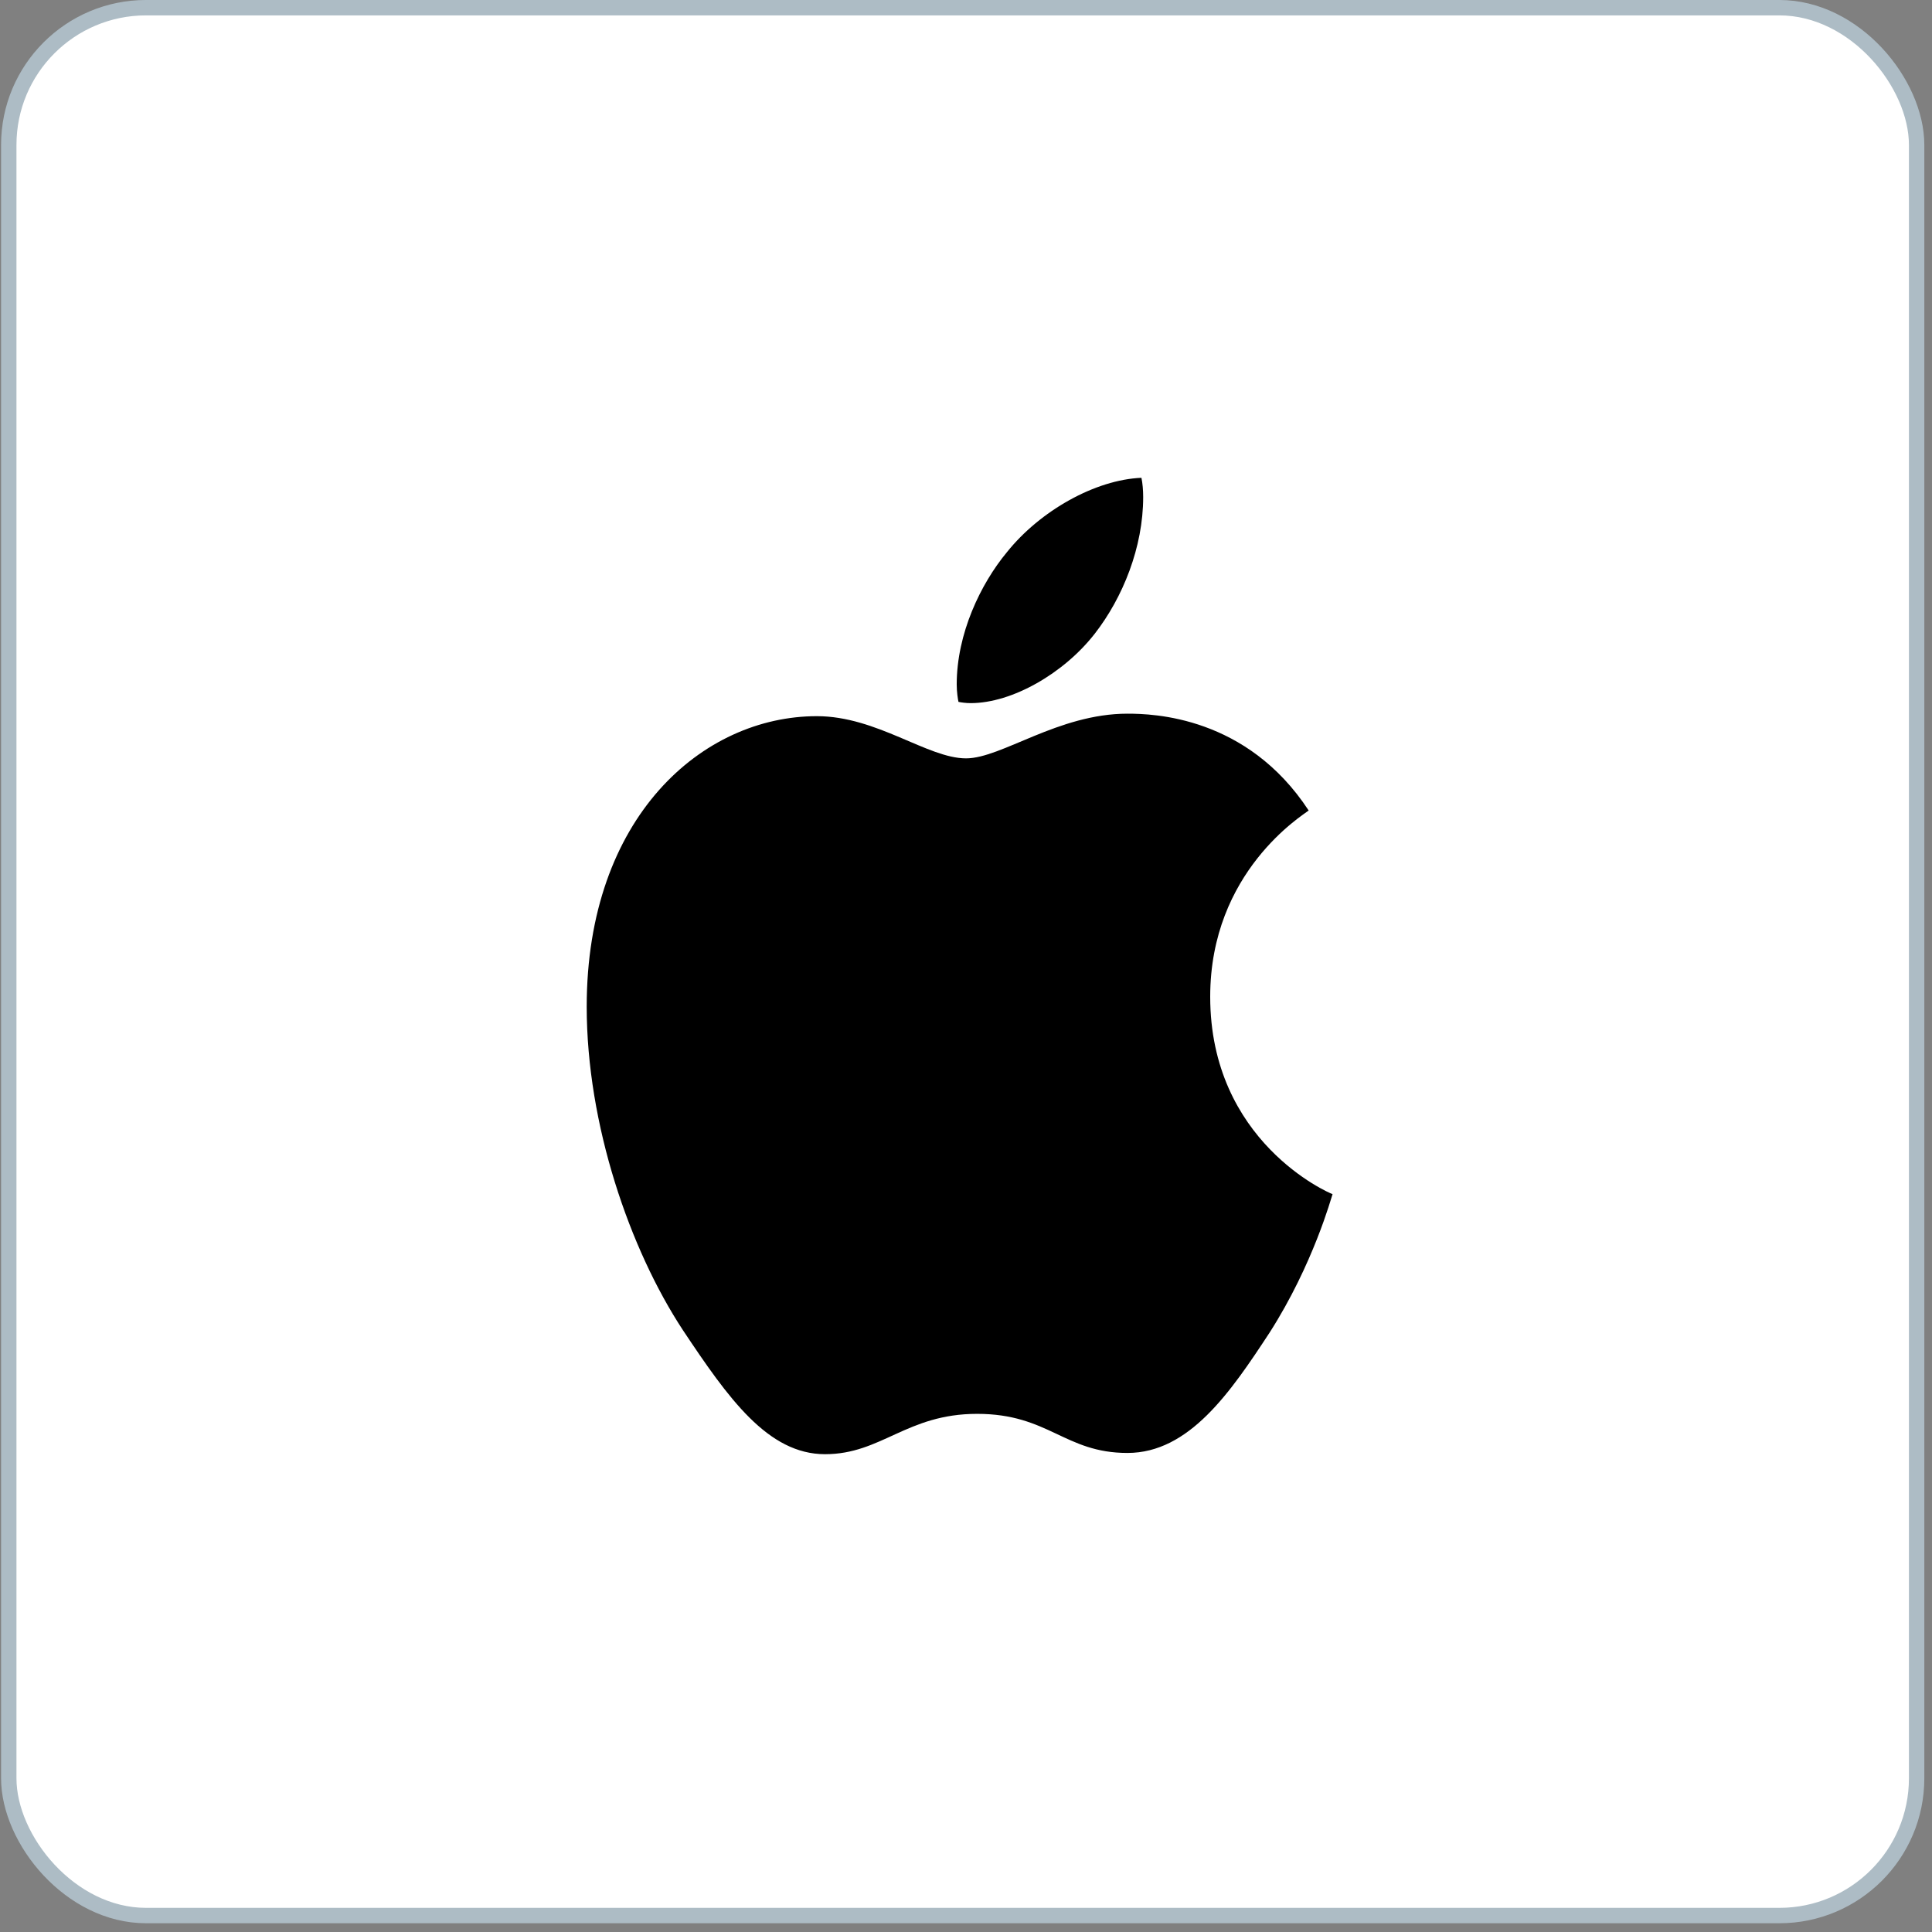 <svg width="93" height="93" viewBox="0 0 93 93" fill="none" xmlns="http://www.w3.org/2000/svg">
<rect x="0" y="0" width="93" height="93" fill="#808080" stroke="none"/>
<rect x="0.422" y="0.37" width="91.838" height="91.838" rx="6.607" fill="white"></rect>
<rect x="0.422" y="0.37" width="91.838" height="91.838" rx="6.607" stroke="#ADBCC5" stroke-width="0.741"></rect>
<path d="M46.727 33.846C48.718 33.846 51.215 32.412 52.701 30.5C54.047 28.767 55.029 26.346 55.029 23.926C55.029 23.598 55.001 23.269 54.945 23C52.729 23.09 50.065 24.584 48.466 26.585C47.203 28.109 46.053 30.5 46.053 32.95C46.053 33.308 46.11 33.667 46.138 33.786C46.278 33.816 46.502 33.846 46.727 33.846ZM39.714 70C42.435 70 43.641 68.058 47.035 68.058C50.485 68.058 51.242 69.94 54.272 69.94C57.245 69.94 59.236 67.012 61.116 64.144C63.219 60.857 64.089 57.63 64.145 57.481C63.949 57.421 58.255 54.941 58.255 47.979C58.255 41.943 62.743 39.224 62.995 39.015C60.022 34.474 55.506 34.354 54.272 34.354C50.934 34.354 48.213 36.505 46.502 36.505C44.651 36.505 42.211 34.474 39.322 34.474C33.824 34.474 28.242 39.314 28.242 48.457C28.242 54.134 30.318 60.14 32.87 64.024C35.058 67.311 36.966 70 39.714 70Z" fill="black"></path>
</svg>
